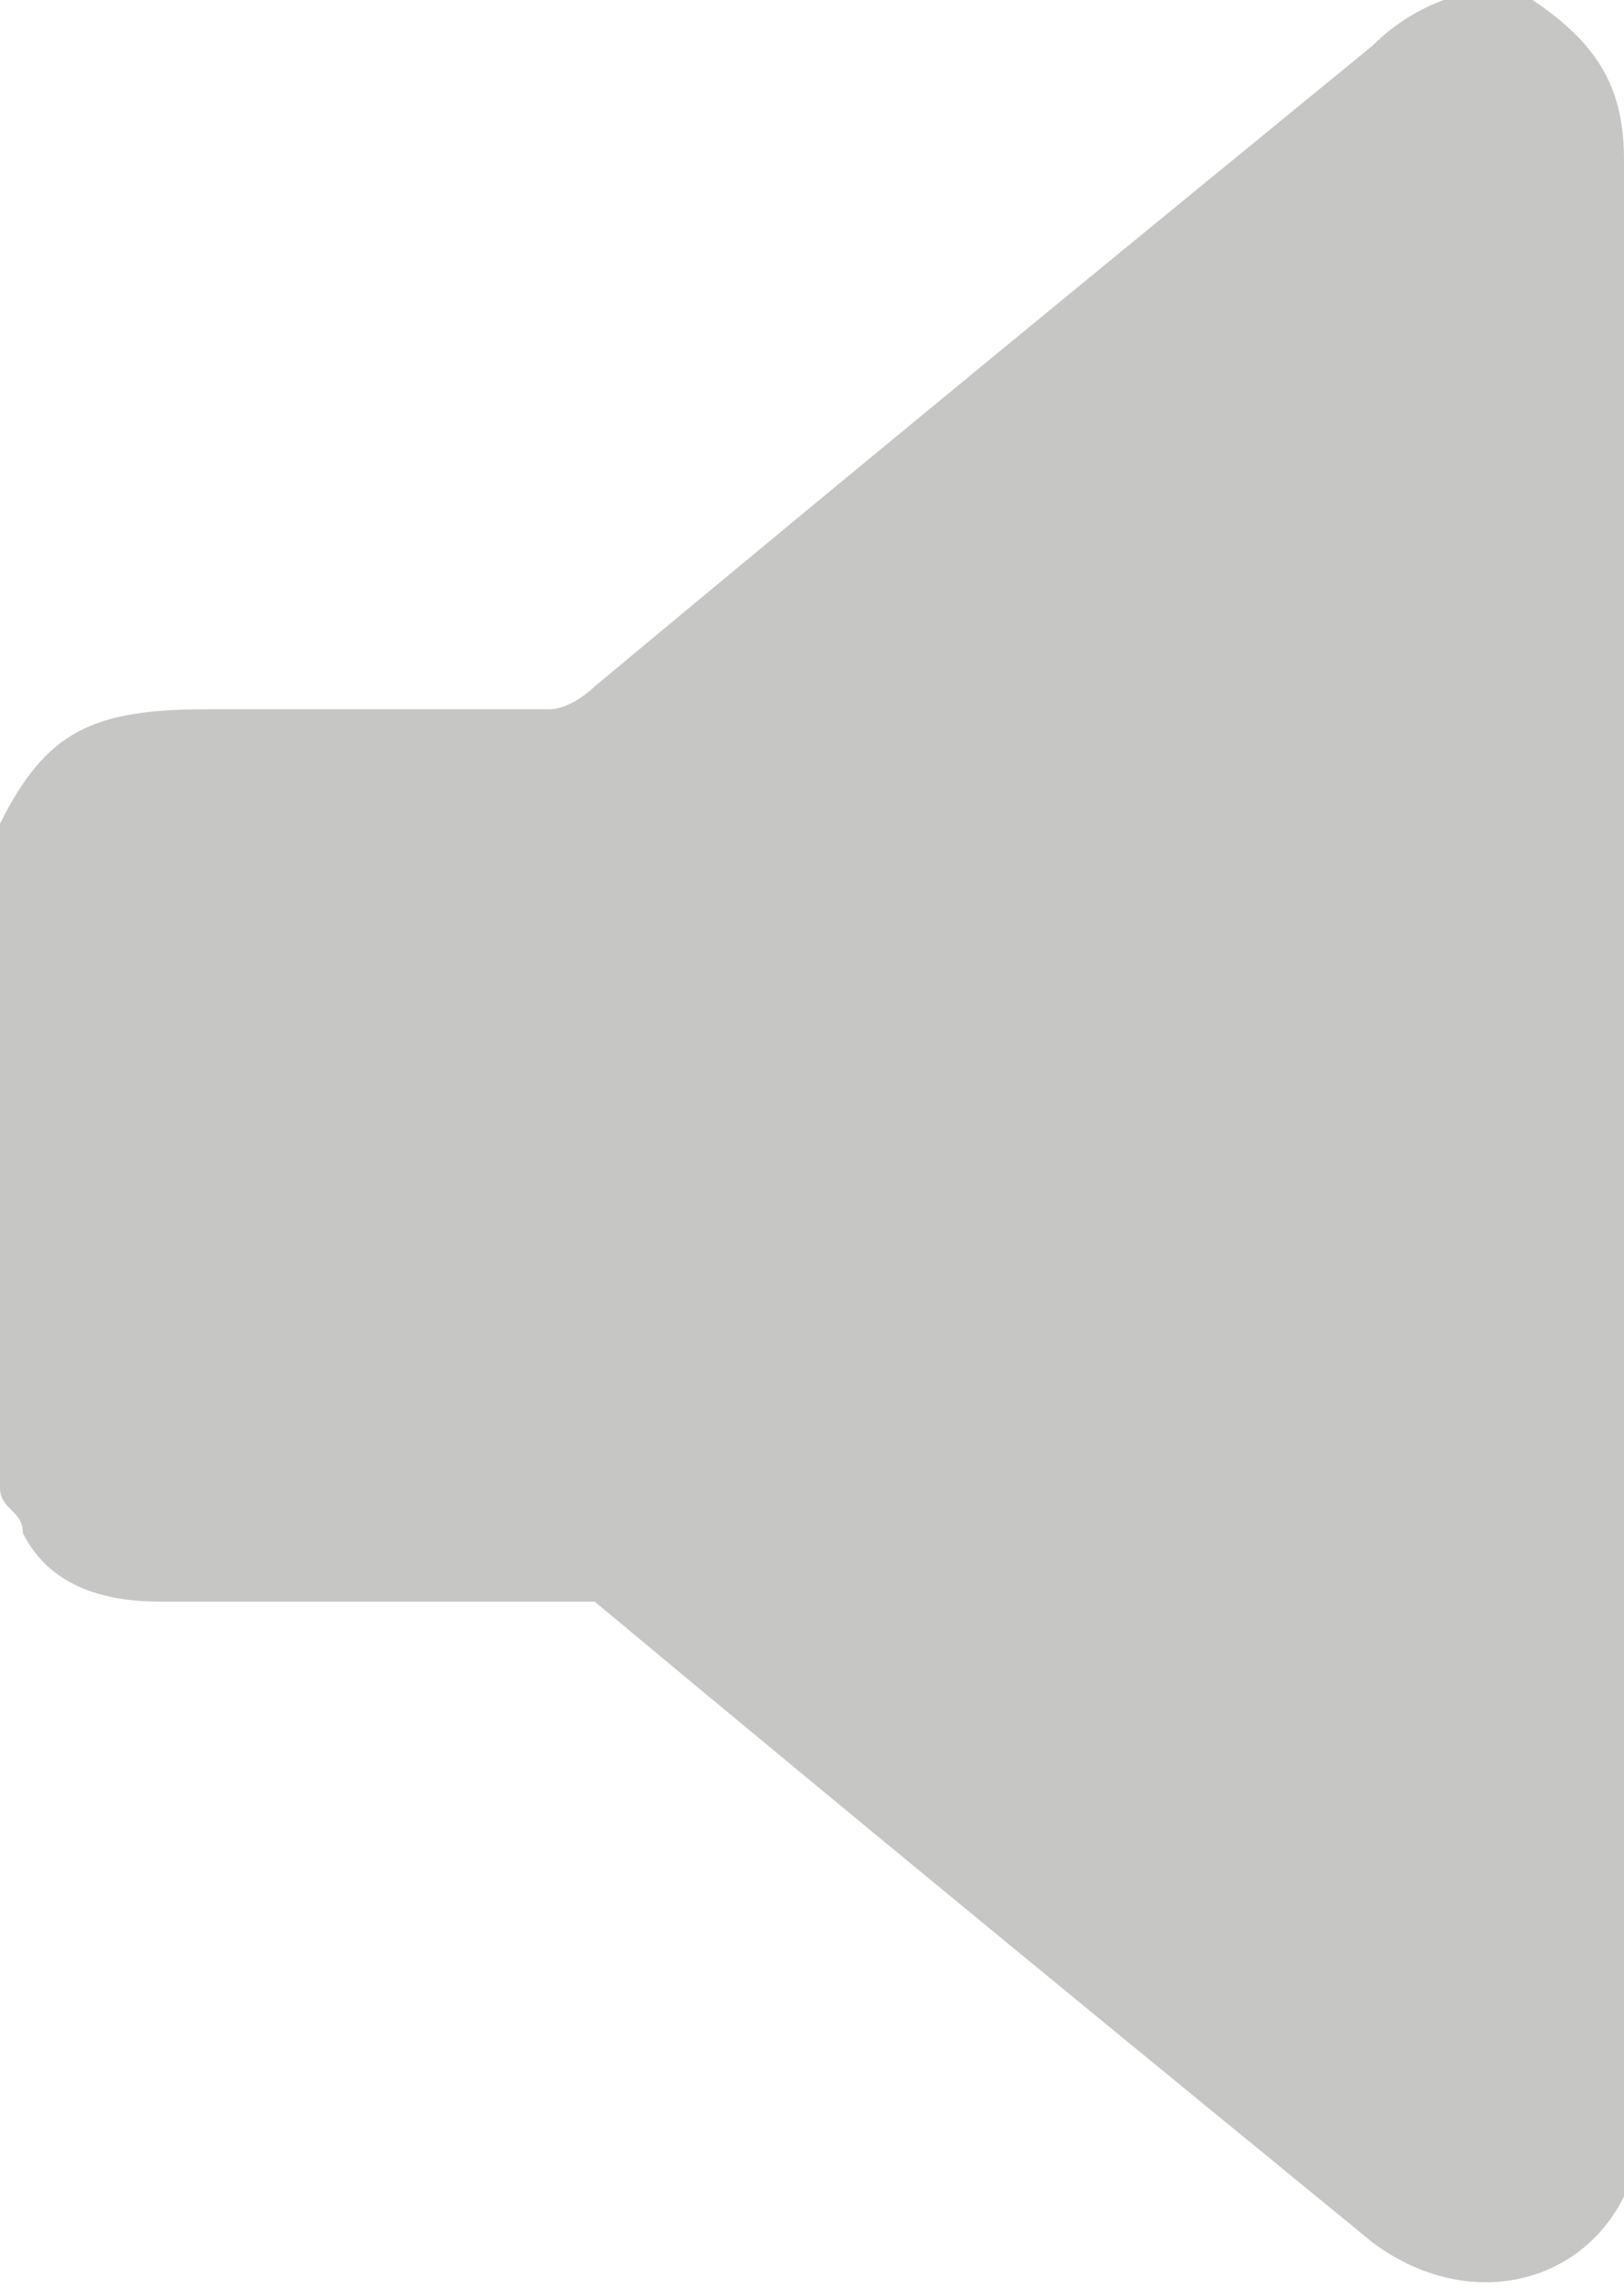 <?xml version="1.0" encoding="utf-8"?>
<!-- Generator: Adobe Illustrator 27.3.1, SVG Export Plug-In . SVG Version: 6.00 Build 0)  -->
<svg version="1.1" id="Camada_1" xmlns="http://www.w3.org/2000/svg" xmlns:xlink="http://www.w3.org/1999/xlink" x="0px" y="0px"
	 viewBox="0 0 7.1 10" style="enable-background:new 0 0 7.1 10;" xml:space="preserve">
<style type="text/css">
	.st0{fill:#C6C6C5;}
</style>
<path class="st0" d="M0,6.5c0,0.1,0.1,0.1,0.1,0.2C0.2,6.9,0.4,7,0.7,7c0.6,0,1.1,0,1.7,0C2.5,7,2.6,7,2.6,7C3.8,8,4.9,8.9,6,9.8
	c0.4,0.3,0.9,0.2,1.1-0.2c0-0.1,0-0.2,0-0.3c0-2.9,0-5.7,0-8.6c0-0.3-0.1-0.5-0.4-0.7C6.5-0.1,6.2,0,6,0.2C4.9,1.1,3.8,2,2.6,3
	C2.6,3,2.5,3.1,2.4,3.1c-0.5,0-1,0-1.5,0C0.4,3.1,0.2,3.2,0,3.6C0,4.5,0,5.5,0,6.5L0,6.5z"/>
</svg>
